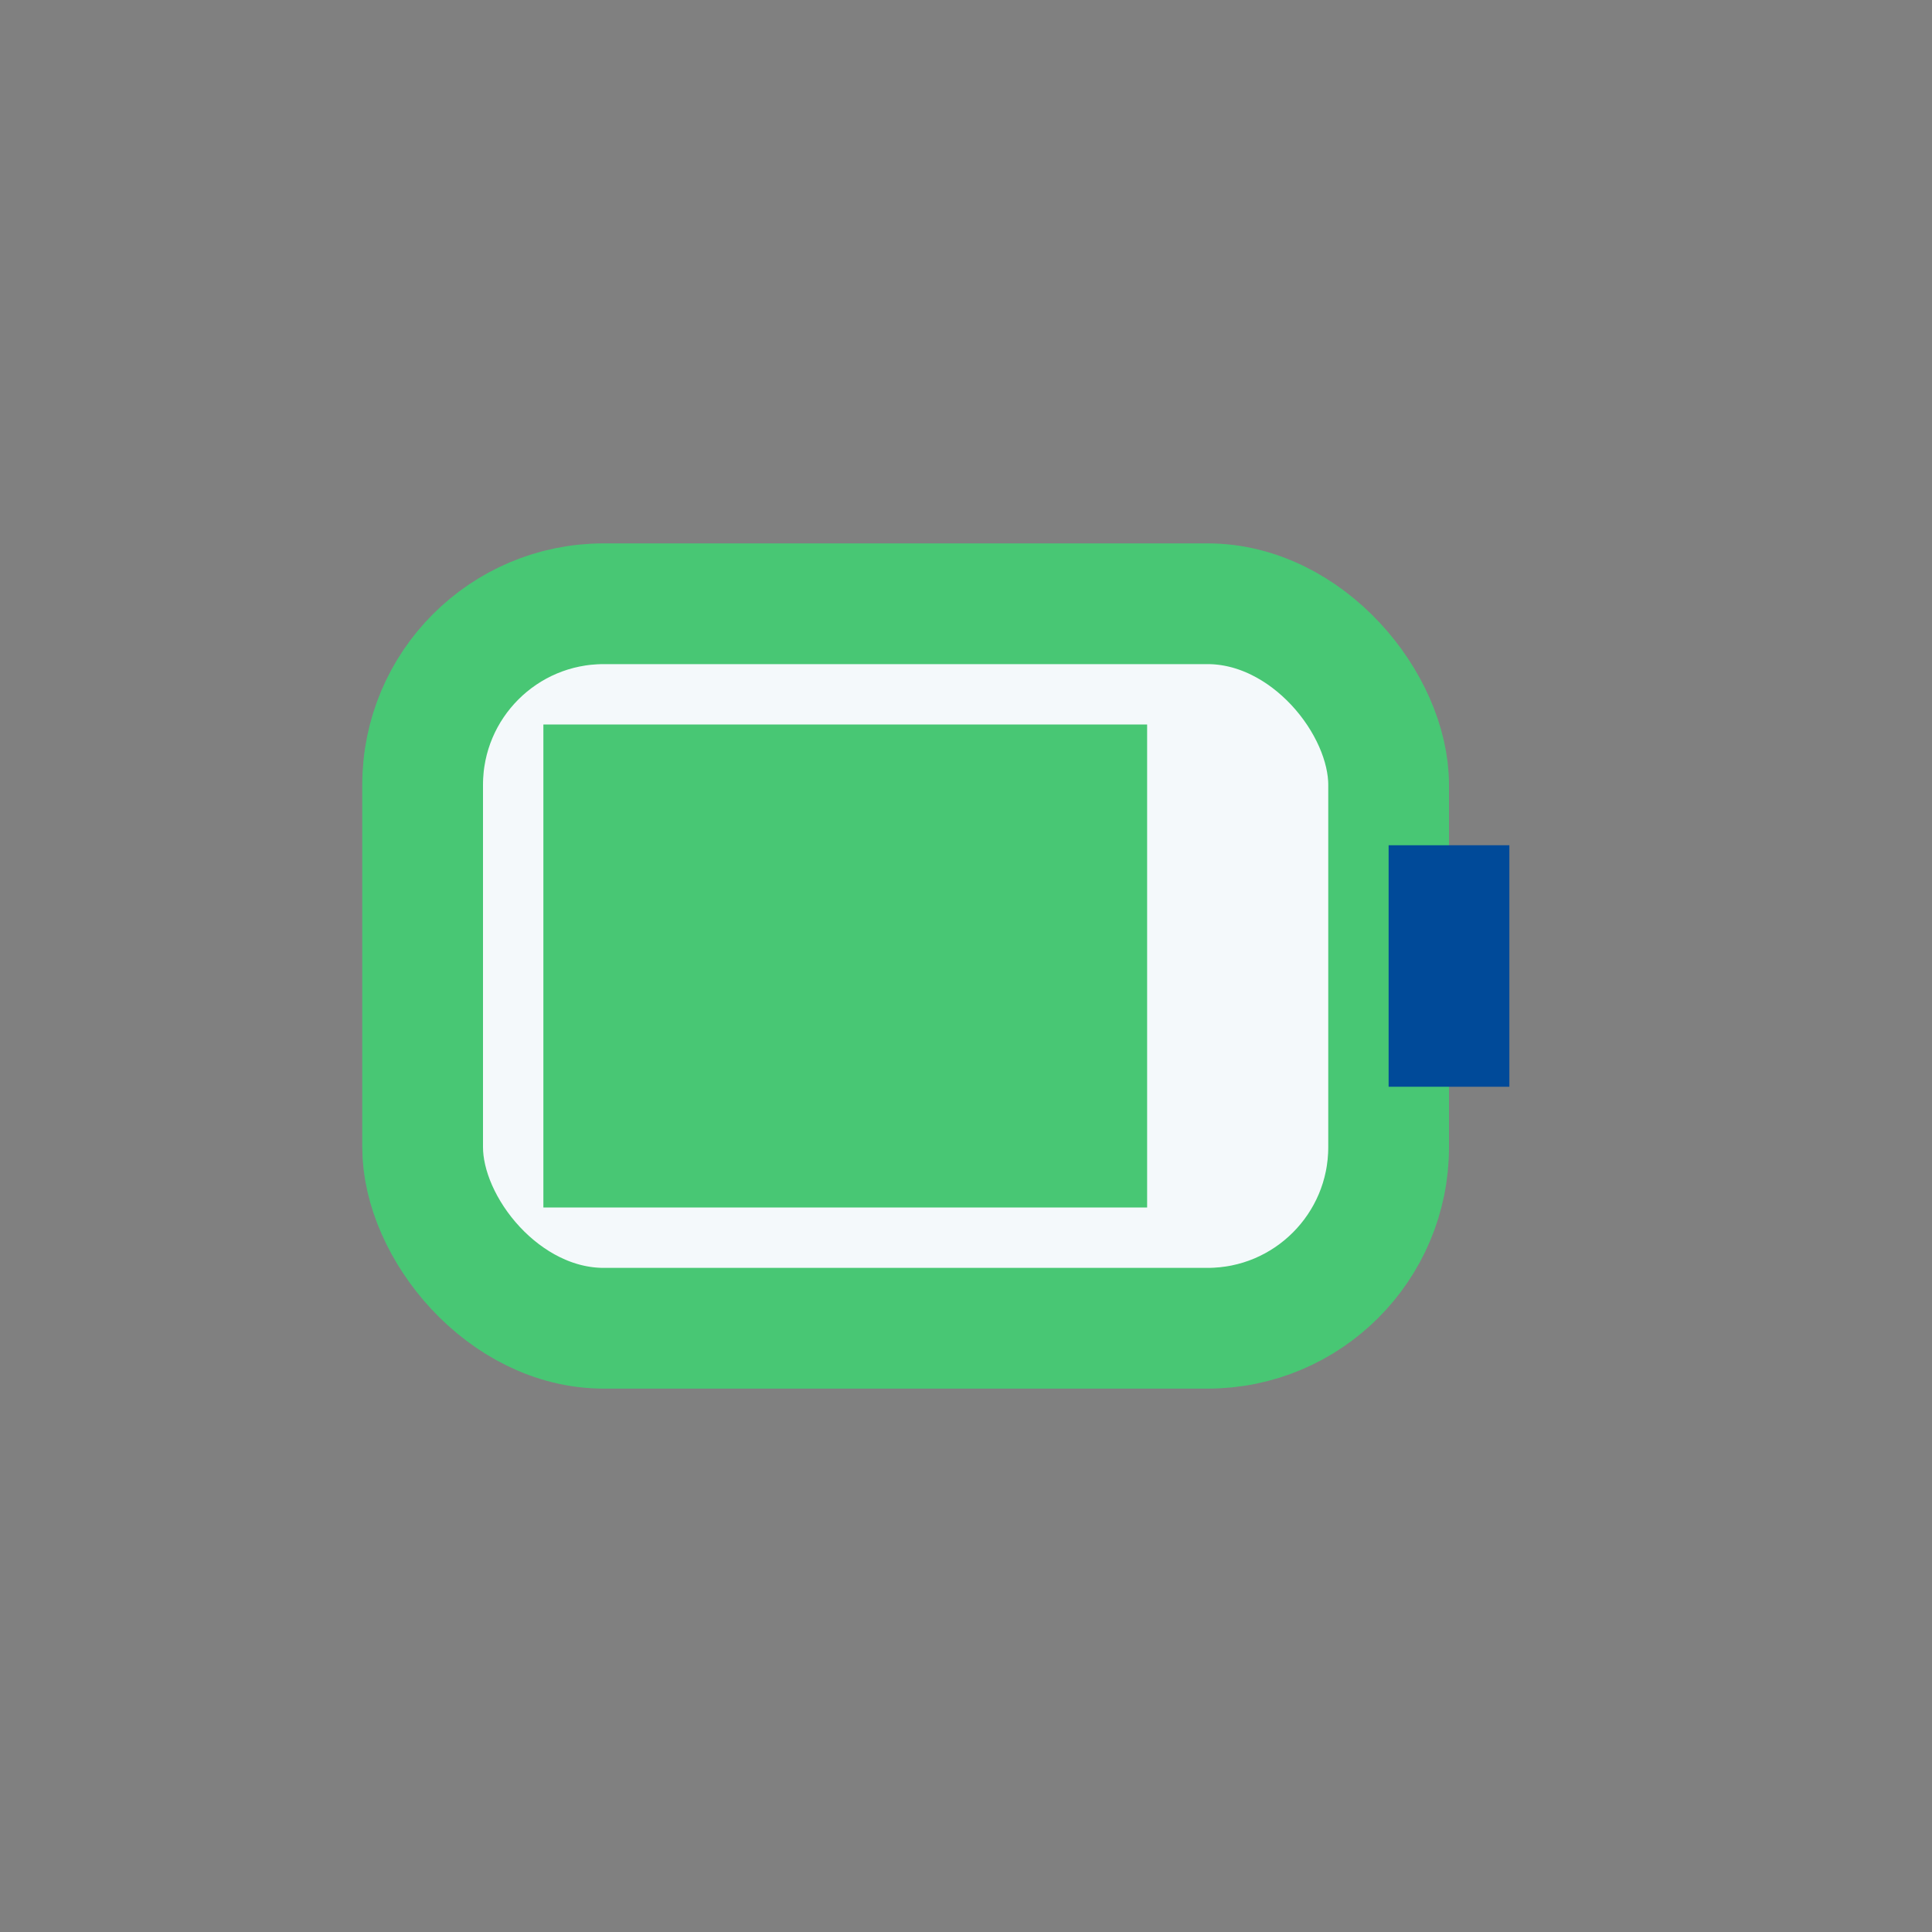 <?xml version="1.0" encoding="UTF-8"?>
<svg xmlns="http://www.w3.org/2000/svg" width="32" height="32" viewBox="0 0 32 32"><rect x="0" y="0" width="32" height="32" fill="#808080" stroke="none"/><rect x="7" y="10" width="16" height="12" rx="3" fill="#F4F9FB" stroke="#48C774" stroke-width="2"/><rect x="23" y="14" width="2" height="4" fill="#004A99"/><rect x="9" y="12" width="10" height="8" fill="#48C774"/></svg>